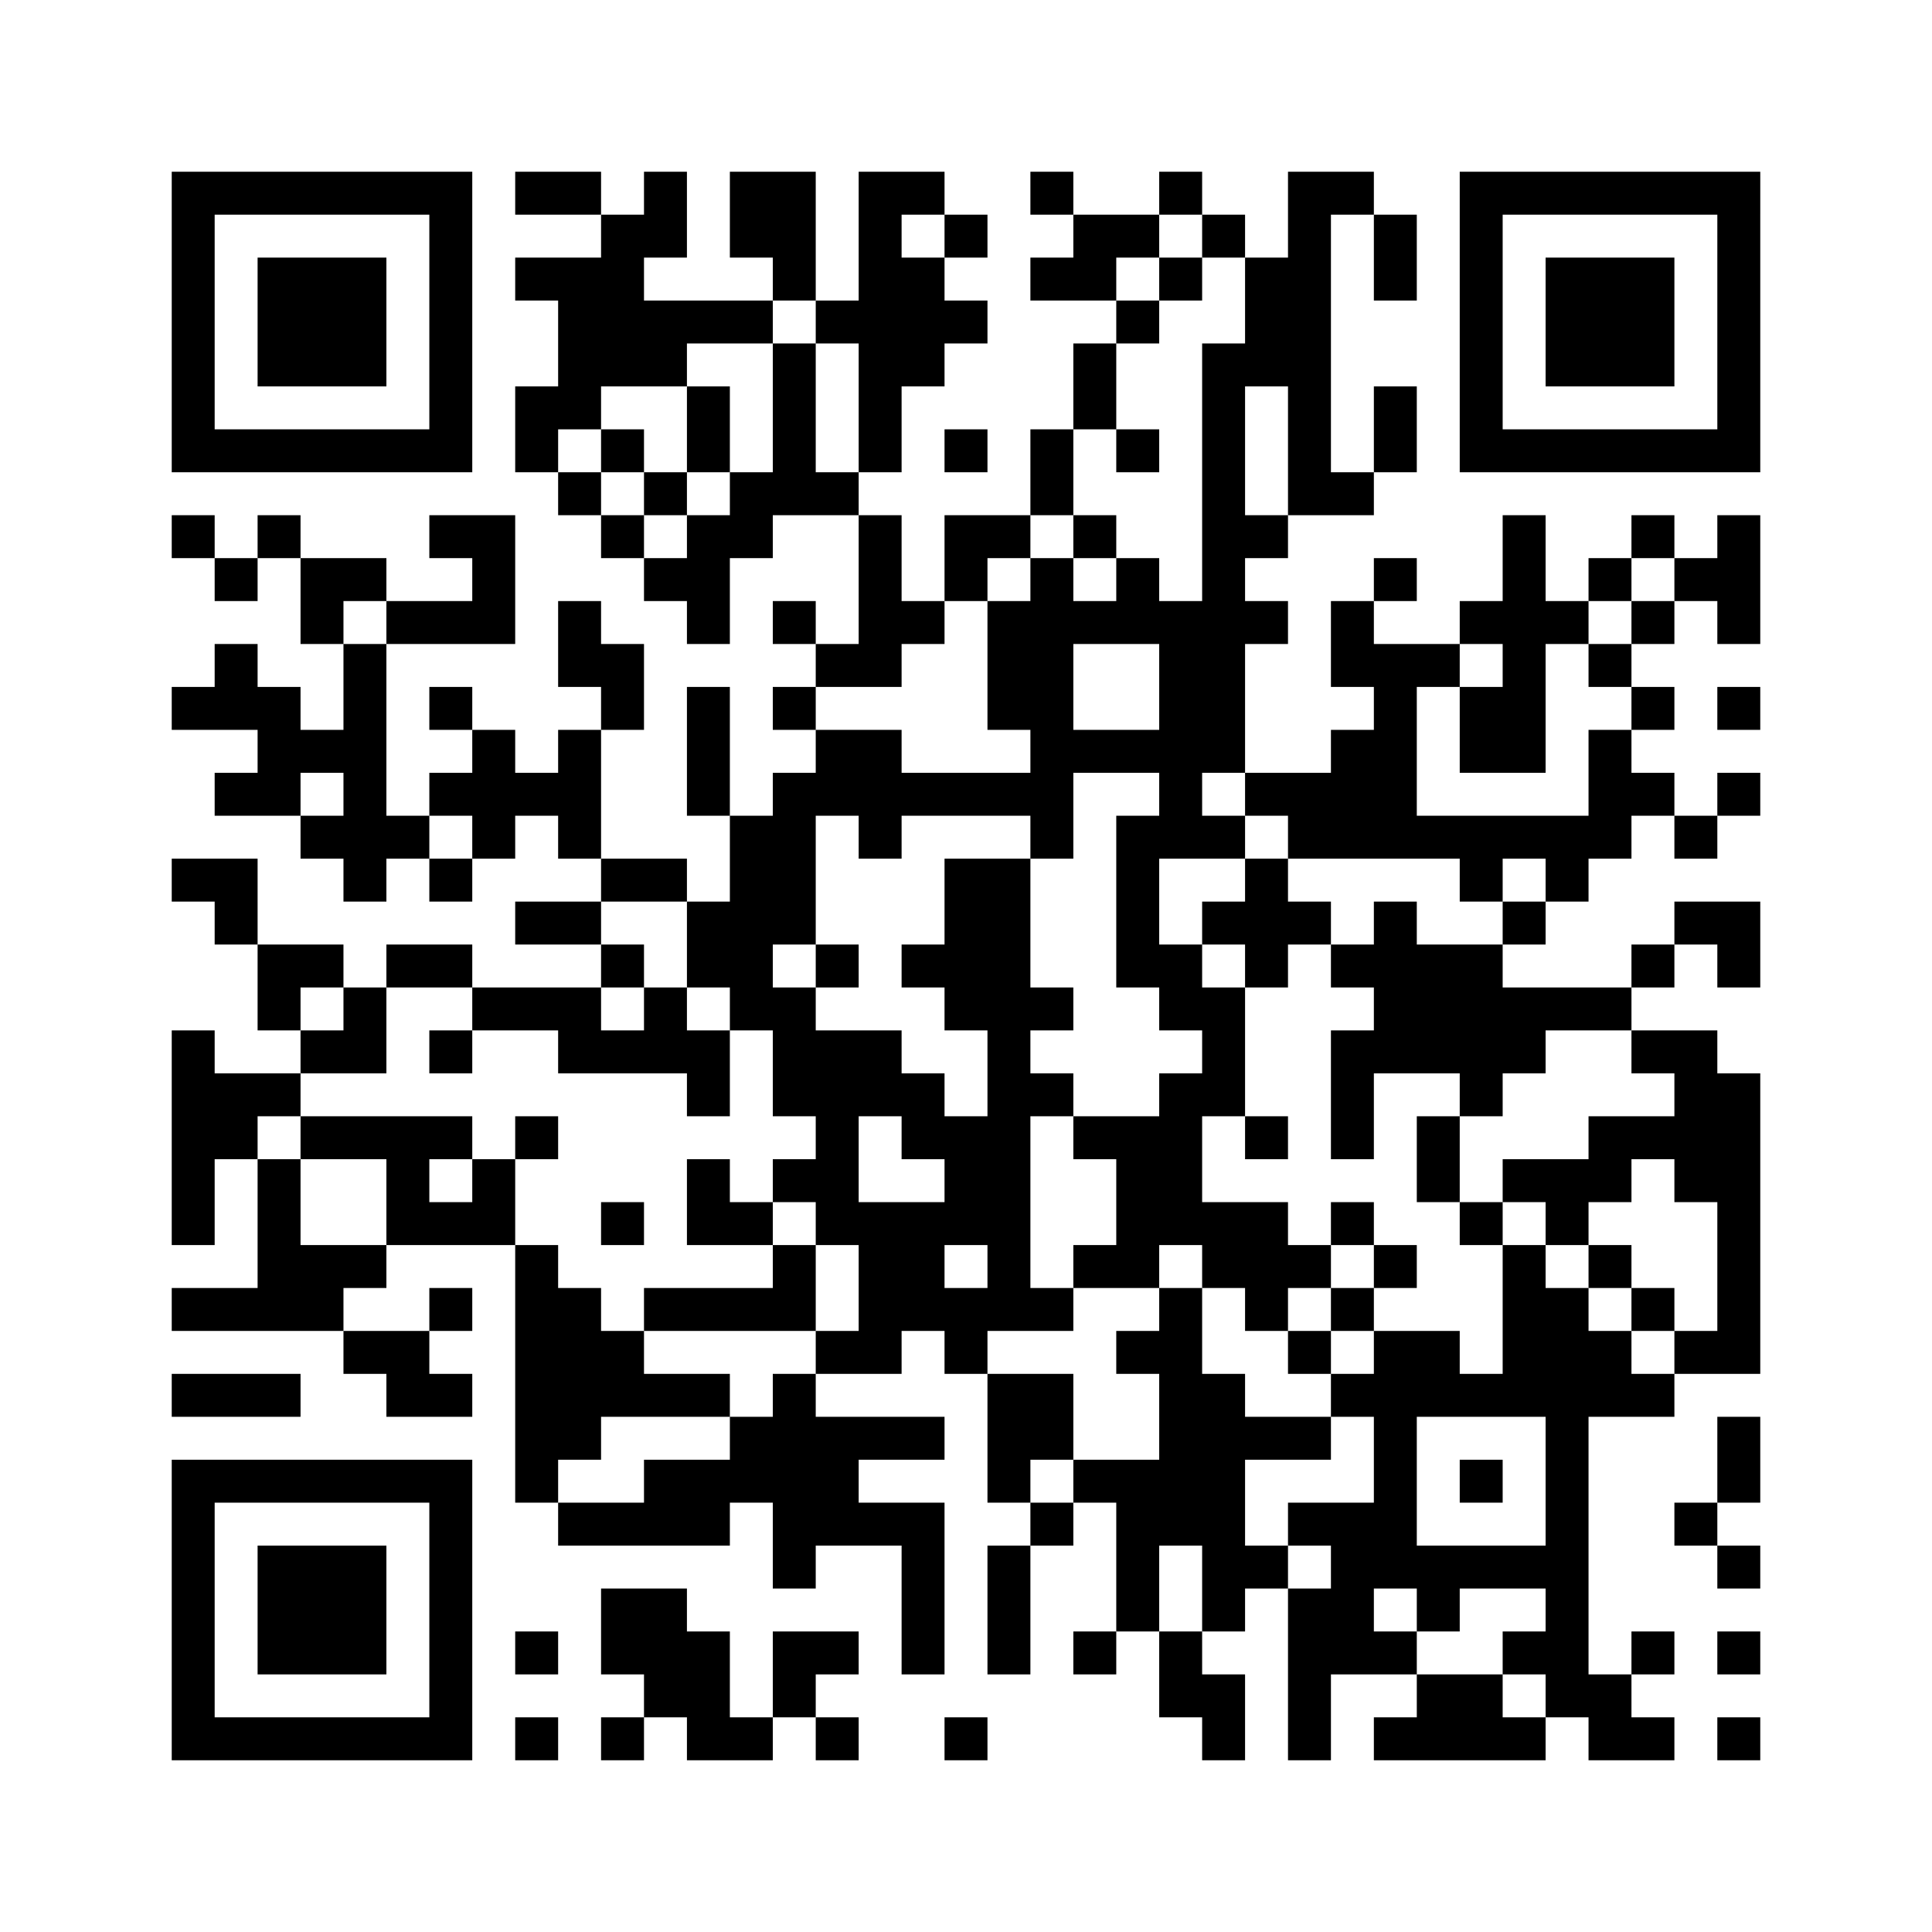 ﻿<?xml version="1.0" encoding="UTF-8"?>
<!DOCTYPE svg PUBLIC "-//W3C//DTD SVG 1.1//EN" "http://www.w3.org/Graphics/SVG/1.1/DTD/svg11.dtd">
<svg xmlns="http://www.w3.org/2000/svg" version="1.1" viewBox="0 0 45 45" stroke="none">
	<rect width="100%" height="100%" fill="#ffffff"/>
	<path d="M4,4h7v1h-7z M12,4h2v1h-2z M15,4h1v2h-1z M17,4h2v2h-2z M20,4h1v7h-1z M21,4h1v1h-1z M24,4h1v1h-1z M27,4h1v1h-1z M30,4h1v8h-1z M31,4h1v1h-1z M34,4h7v1h-7z M4,5h1v6h-1z M10,5h1v6h-1z M14,5h1v4h-1z M22,5h1v1h-1z M25,5h2v1h-2z M28,5h1v1h-1z M32,5h1v2h-1z M34,5h1v6h-1z M40,5h1v6h-1z M6,6h3v3h-3z M12,6h2v1h-2z M18,6h1v1h-1z M21,6h1v3h-1z M24,6h2v1h-2z M27,6h1v1h-1z M29,6h1v3h-1z M36,6h3v3h-3z M13,7h1v3h-1z M15,7h3v1h-3z M19,7h1v1h-1z M22,7h1v1h-1z M26,7h1v1h-1z M15,8h1v1h-1z M18,8h1v4h-1z M25,8h1v2h-1z M28,8h1v10h-1z M12,9h1v2h-1z M16,9h1v2h-1z M32,9h1v2h-1z M5,10h5v1h-5z M14,10h1v1h-1z M22,10h1v1h-1z M24,10h1v2h-1z M26,10h1v1h-1z M35,10h5v1h-5z M13,11h1v1h-1z M15,11h1v1h-1z M17,11h1v2h-1z M19,11h1v1h-1z M31,11h1v1h-1z M4,12h1v1h-1z M6,12h1v1h-1z M10,12h2v1h-2z M14,12h1v1h-1z M16,12h1v3h-1z M20,12h1v4h-1z M22,12h2v1h-2z M25,12h1v1h-1z M29,12h1v1h-1z M35,12h1v6h-1z M38,12h1v1h-1z M40,12h1v3h-1z M5,13h1v1h-1z M7,13h2v1h-2z M11,13h1v2h-1z M15,13h1v1h-1z M22,13h1v1h-1z M24,13h1v7h-1z M26,13h1v2h-1z M32,13h1v1h-1z M37,13h1v1h-1z M39,13h1v1h-1z M7,14h1v1h-1z M9,14h2v1h-2z M13,14h1v2h-1z M18,14h1v1h-1z M21,14h1v1h-1z M23,14h1v3h-1z M25,14h1v1h-1z M27,14h1v6h-1z M29,14h1v1h-1z M31,14h1v2h-1z M34,14h1v1h-1z M36,14h1v1h-1z M38,14h1v1h-1z M5,15h1v2h-1z M8,15h1v6h-1z M14,15h1v2h-1z M19,15h1v1h-1z M32,15h1v5h-1z M33,15h1v1h-1z M37,15h1v1h-1z M4,16h1v1h-1z M6,16h1v3h-1z M10,16h1v1h-1z M16,16h1v3h-1z M18,16h1v1h-1z M34,16h1v2h-1z M38,16h1v1h-1z M40,16h1v1h-1z M7,17h1v1h-1z M11,17h1v3h-1z M13,17h1v3h-1z M19,17h2v2h-2z M25,17h2v1h-2z M31,17h1v3h-1z M37,17h1v3h-1z M5,18h1v1h-1z M10,18h1v1h-1z M12,18h1v1h-1z M18,18h1v4h-1z M21,18h3v1h-3z M29,18h2v1h-2z M38,18h1v1h-1z M40,18h1v1h-1z M7,19h1v1h-1z M9,19h1v1h-1z M17,19h1v5h-1z M20,19h1v1h-1z M26,19h1v4h-1z M28,19h1v1h-1z M30,19h1v1h-1z M33,19h4v1h-4z M39,19h1v1h-1z M4,20h2v1h-2z M10,20h1v1h-1z M14,20h2v1h-2z M22,20h2v4h-2z M29,20h1v3h-1z M34,20h1v1h-1z M36,20h1v1h-1z M5,21h1v1h-1z M12,21h2v1h-2z M16,21h1v2h-1z M28,21h1v1h-1z M30,21h1v1h-1z M32,21h1v4h-1z M35,21h1v1h-1z M39,21h2v1h-2z M6,22h2v1h-2z M9,22h2v1h-2z M14,22h1v1h-1z M19,22h1v1h-1z M21,22h1v1h-1z M27,22h1v2h-1z M31,22h1v1h-1z M33,22h2v3h-2z M38,22h1v1h-1z M40,22h1v1h-1z M6,23h1v1h-1z M8,23h1v2h-1z M11,23h3v1h-3z M15,23h1v2h-1z M18,23h1v3h-1z M24,23h1v1h-1z M28,23h1v3h-1z M35,23h3v1h-3z M4,24h1v5h-1z M7,24h1v1h-1z M10,24h1v1h-1z M13,24h2v1h-2z M16,24h1v2h-1z M19,24h1v5h-1z M20,24h1v2h-1z M23,24h1v7h-1z M31,24h1v3h-1z M35,24h1v1h-1z M38,24h2v1h-2z M5,25h2v1h-2z M21,25h1v2h-1z M24,25h1v1h-1z M27,25h1v4h-1z M34,25h1v1h-1z M39,25h2v3h-2z M5,26h1v1h-1z M7,26h4v1h-4z M12,26h1v1h-1z M22,26h1v3h-1z M25,26h2v1h-2z M29,26h1v1h-1z M33,26h1v2h-1z M37,26h2v1h-2z M6,27h1v4h-1z M9,27h1v2h-1z M11,27h1v2h-1z M16,27h1v2h-1z M18,27h1v1h-1z M26,27h1v3h-1z M35,27h3v1h-3z M10,28h1v1h-1z M14,28h1v1h-1z M17,28h1v1h-1z M20,28h2v3h-2z M28,28h2v2h-2z M31,28h1v1h-1z M34,28h1v1h-1z M36,28h1v1h-1z M40,28h1v4h-1z M7,29h2v1h-2z M12,29h1v6h-1z M18,29h1v2h-1z M25,29h1v1h-1z M30,29h1v1h-1z M32,29h1v1h-1z M35,29h1v4h-1z M37,29h1v1h-1z M4,30h2v1h-2z M7,30h1v1h-1z M10,30h1v1h-1z M13,30h1v4h-1z M15,30h3v1h-3z M22,30h1v2h-1z M24,30h1v1h-1z M27,30h1v6h-1z M29,30h1v1h-1z M31,30h1v1h-1z M36,30h1v10h-1z M38,30h1v1h-1z M8,31h2v1h-2z M14,31h1v2h-1z M19,31h2v1h-2z M26,31h1v1h-1z M30,31h1v1h-1z M32,31h1v6h-1z M33,31h1v2h-1z M37,31h1v2h-1z M39,31h1v1h-1z M4,32h3v1h-3z M9,32h2v1h-2z M15,32h2v1h-2z M18,32h1v5h-1z M23,32h2v2h-2z M28,32h1v6h-1z M31,32h1v1h-1z M34,32h1v1h-1z M38,32h1v1h-1z M17,33h1v2h-1z M19,33h3v1h-3z M29,33h2v1h-2z M40,33h1v2h-1z M4,34h7v1h-7z M15,34h2v2h-2z M19,34h1v2h-1z M23,34h1v1h-1z M25,34h2v1h-2z M34,34h1v1h-1z M4,35h1v6h-1z M10,35h1v6h-1z M13,35h2v1h-2z M20,35h2v1h-2z M24,35h1v1h-1z M26,35h1v3h-1z M30,35h2v1h-2z M39,35h1v1h-1z M6,36h3v3h-3z M21,36h1v3h-1z M23,36h1v3h-1z M29,36h1v1h-1z M31,36h1v3h-1z M33,36h3v1h-3z M40,36h1v1h-1z M14,37h2v2h-2z M30,37h1v4h-1z M33,37h1v1h-1z M12,38h1v1h-1z M16,38h1v3h-1z M18,38h2v1h-2z M25,38h1v1h-1z M27,38h1v2h-1z M32,38h1v1h-1z M35,38h1v1h-1z M38,38h1v1h-1z M40,38h1v1h-1z M15,39h1v1h-1z M18,39h1v1h-1z M28,39h1v2h-1z M33,39h2v2h-2z M37,39h1v2h-1z M5,40h5v1h-5z M12,40h1v1h-1z M14,40h1v1h-1z M17,40h1v1h-1z M19,40h1v1h-1z M22,40h1v1h-1z M32,40h1v1h-1z M35,40h1v1h-1z M38,40h1v1h-1z M40,40h1v1h-1z" fill="#000000"/>
</svg>
